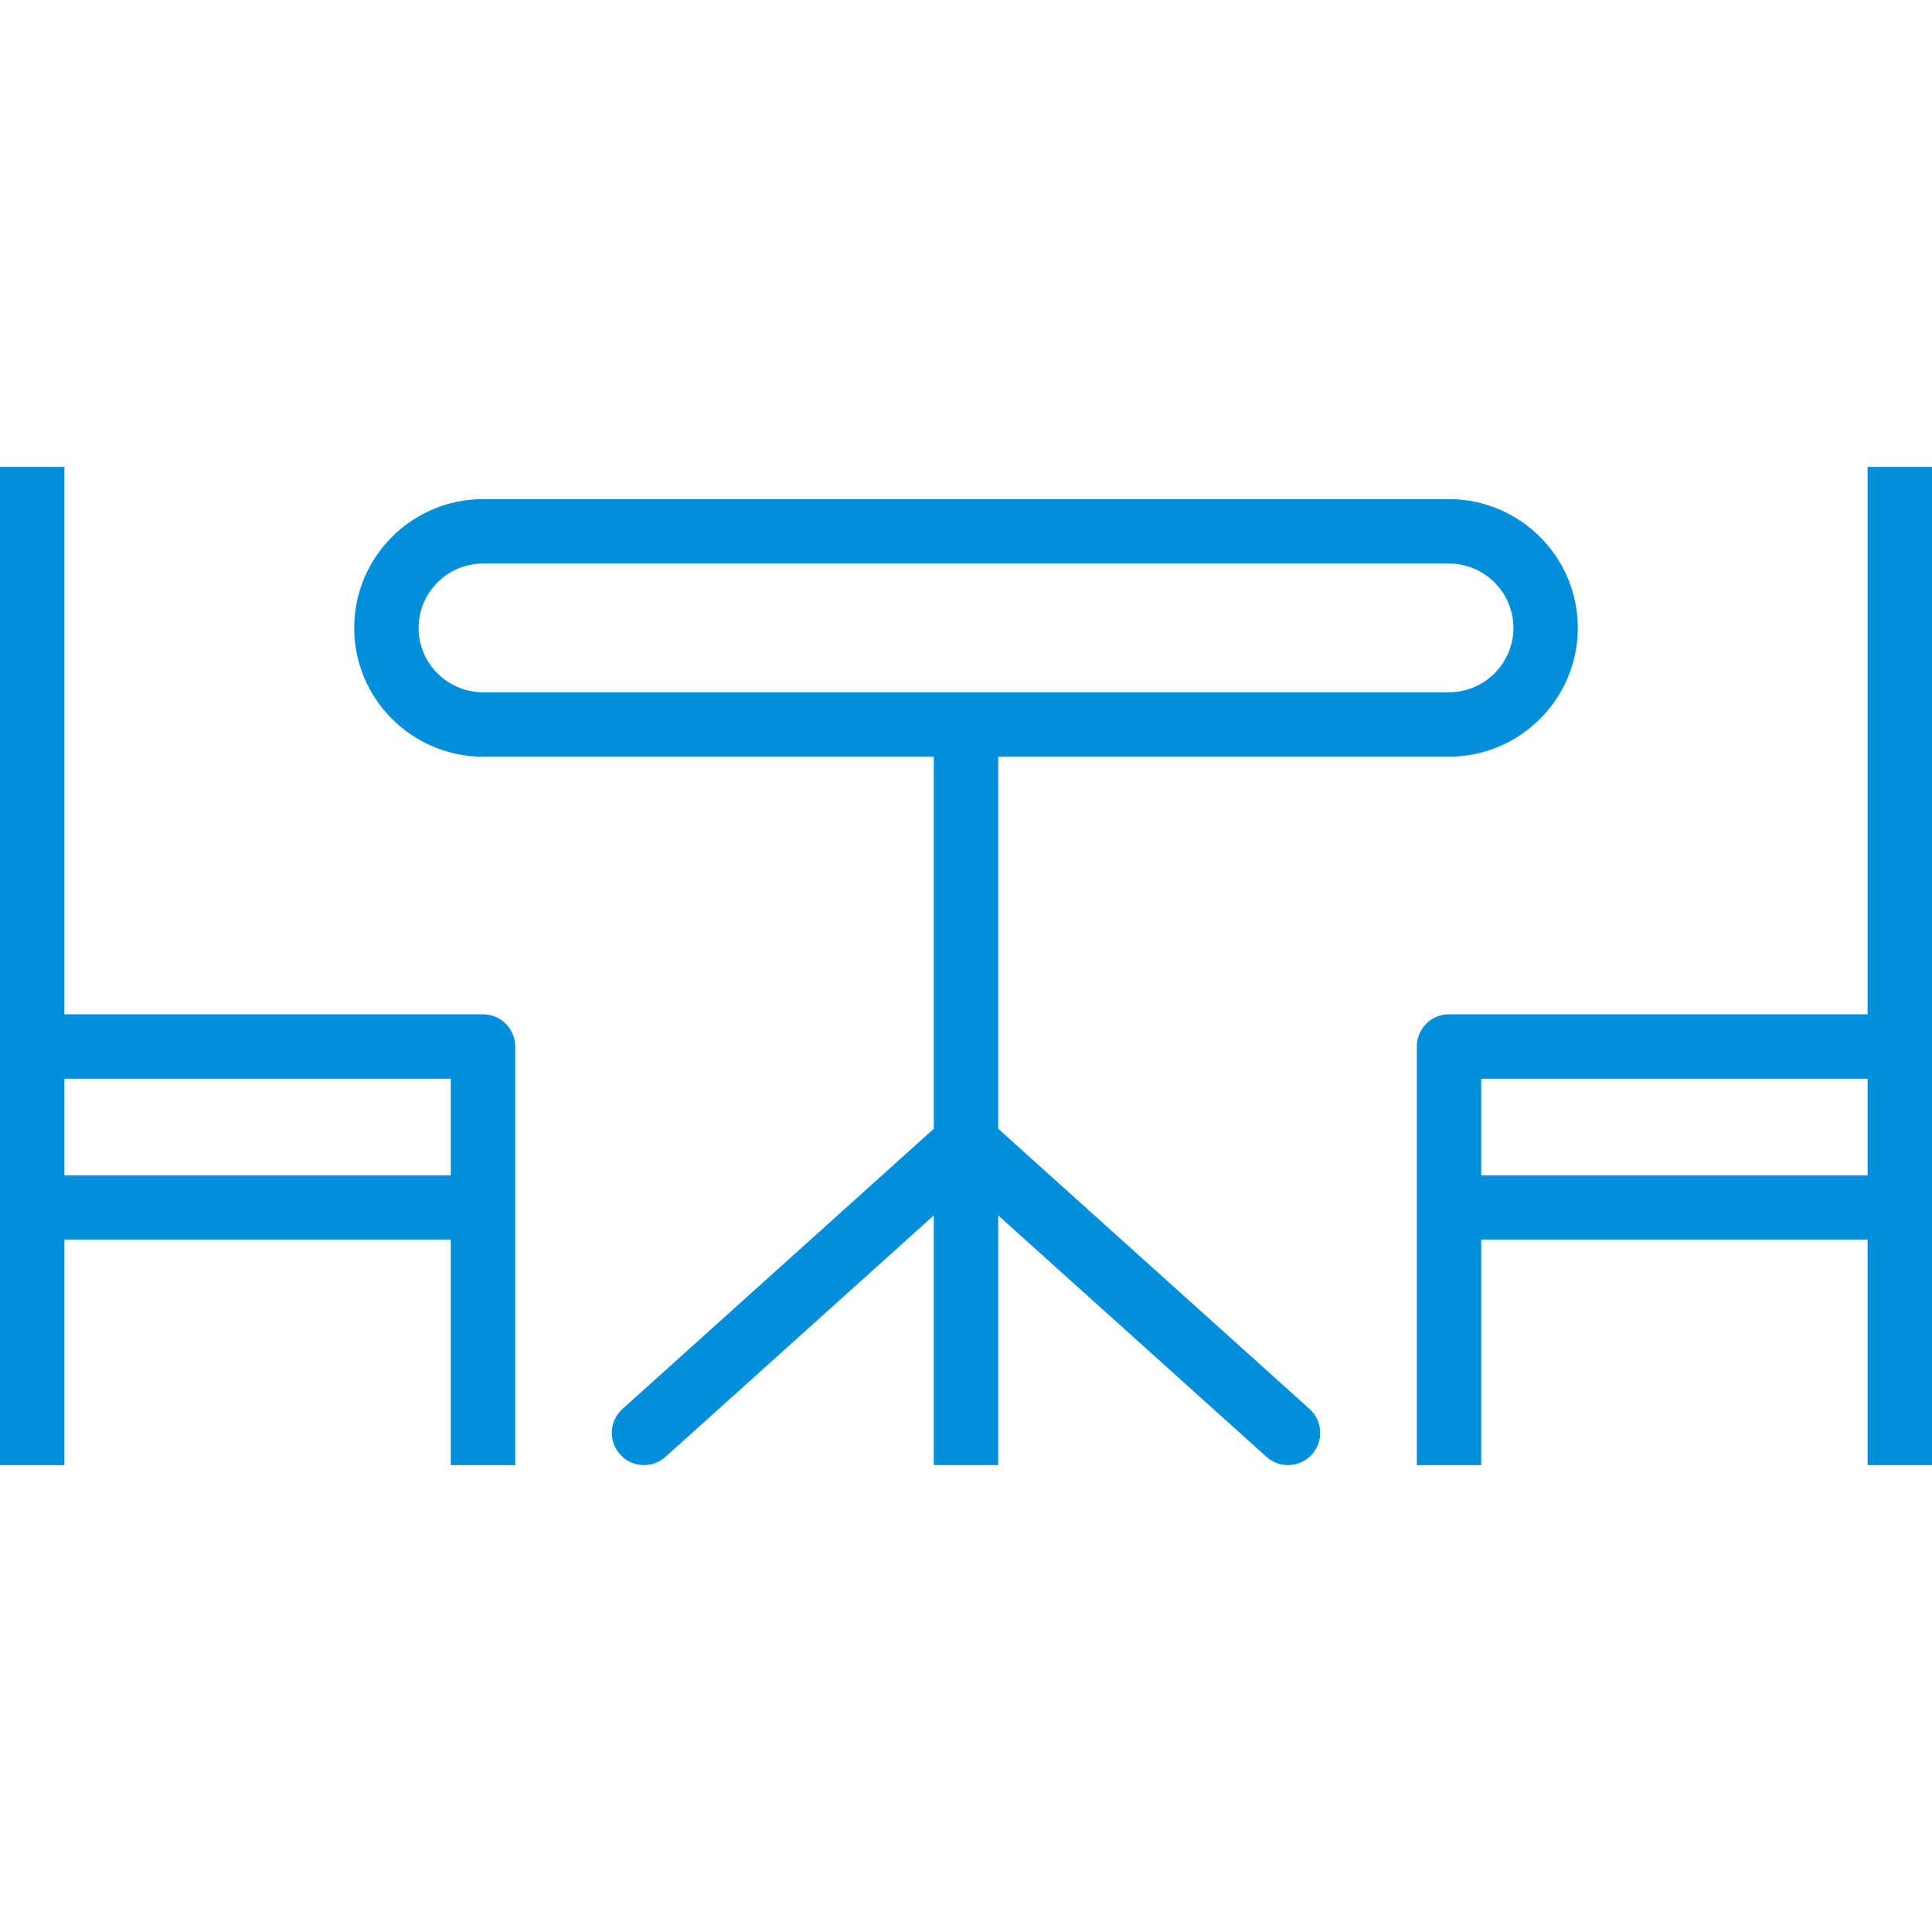 <?xml version="1.0" encoding="iso-8859-1"?>
<!-- Generator: Adobe Illustrator 19.0.0, SVG Export Plug-In . SVG Version: 6.00 Build 0)  -->
<svg xmlns="http://www.w3.org/2000/svg" xmlns:xlink="http://www.w3.org/1999/xlink" version="1.1" id="Layer_1" x="0px" y="0px" viewBox="0 0 512 512" style="enable-background:new 0 0 512 512;" xml:space="preserve" width="512px" height="512px">
<g>
	<g>
		<path d="M128,268.8H17.067V123.733H0v153.6V320v68.267h17.067v-59.733h102.4v59.733h17.067V320v-8.533v-34.133    C136.533,272.617,132.713,268.8,128,268.8z M119.467,311.467h-102.4v-25.6h102.4V311.467z" fill="#018FDB"/>
	</g>
</g>
<g>
	<g>
		<path d="M494.933,123.733V268.8H384c-4.713,0-8.533,3.817-8.533,8.533v34.133V320v68.267h17.067v-59.733h102.4v59.733H512V320    v-42.667v-153.6H494.933z M494.933,311.467h-102.4v-25.6h102.4V311.467z" fill="#018FDB"/>
	</g>
</g>
<g>
	<g>
		<path d="M383.938,132.267H128.063c-18.854,0-34.196,15.308-34.196,34.133s15.342,34.133,34.196,34.133h119.404v98.6    l-82.508,74.258c-3.504,3.15-3.788,8.55-0.633,12.05c3.15,3.508,8.55,3.783,12.05,0.633l71.092-63.979v66.171h17.067v-66.171    l71.092,63.979c1.629,1.467,3.671,2.192,5.704,2.192c2.338,0,4.663-0.95,6.346-2.825c3.154-3.5,2.871-8.9-0.633-12.05    l-82.508-74.258v-98.6h119.404c18.854,0,34.196-15.308,34.196-34.133S402.792,132.267,383.938,132.267z M383.938,183.467H264.533    h-17.067H128.063c-9.446,0-17.129-7.658-17.129-17.067c0-9.408,7.683-17.067,17.129-17.067h255.875    c9.446,0,17.129,7.658,17.129,17.067C401.067,175.808,393.383,183.467,383.938,183.467z" fill="#018FDB"/>
	</g>
</g>
<g>
</g>
<g>
</g>
<g>
</g>
<g>
</g>
<g>
</g>
<g>
</g>
<g>
</g>
<g>
</g>
<g>
</g>
<g>
</g>
<g>
</g>
<g>
</g>
<g>
</g>
<g>
</g>
<g>
</g>
</svg>
